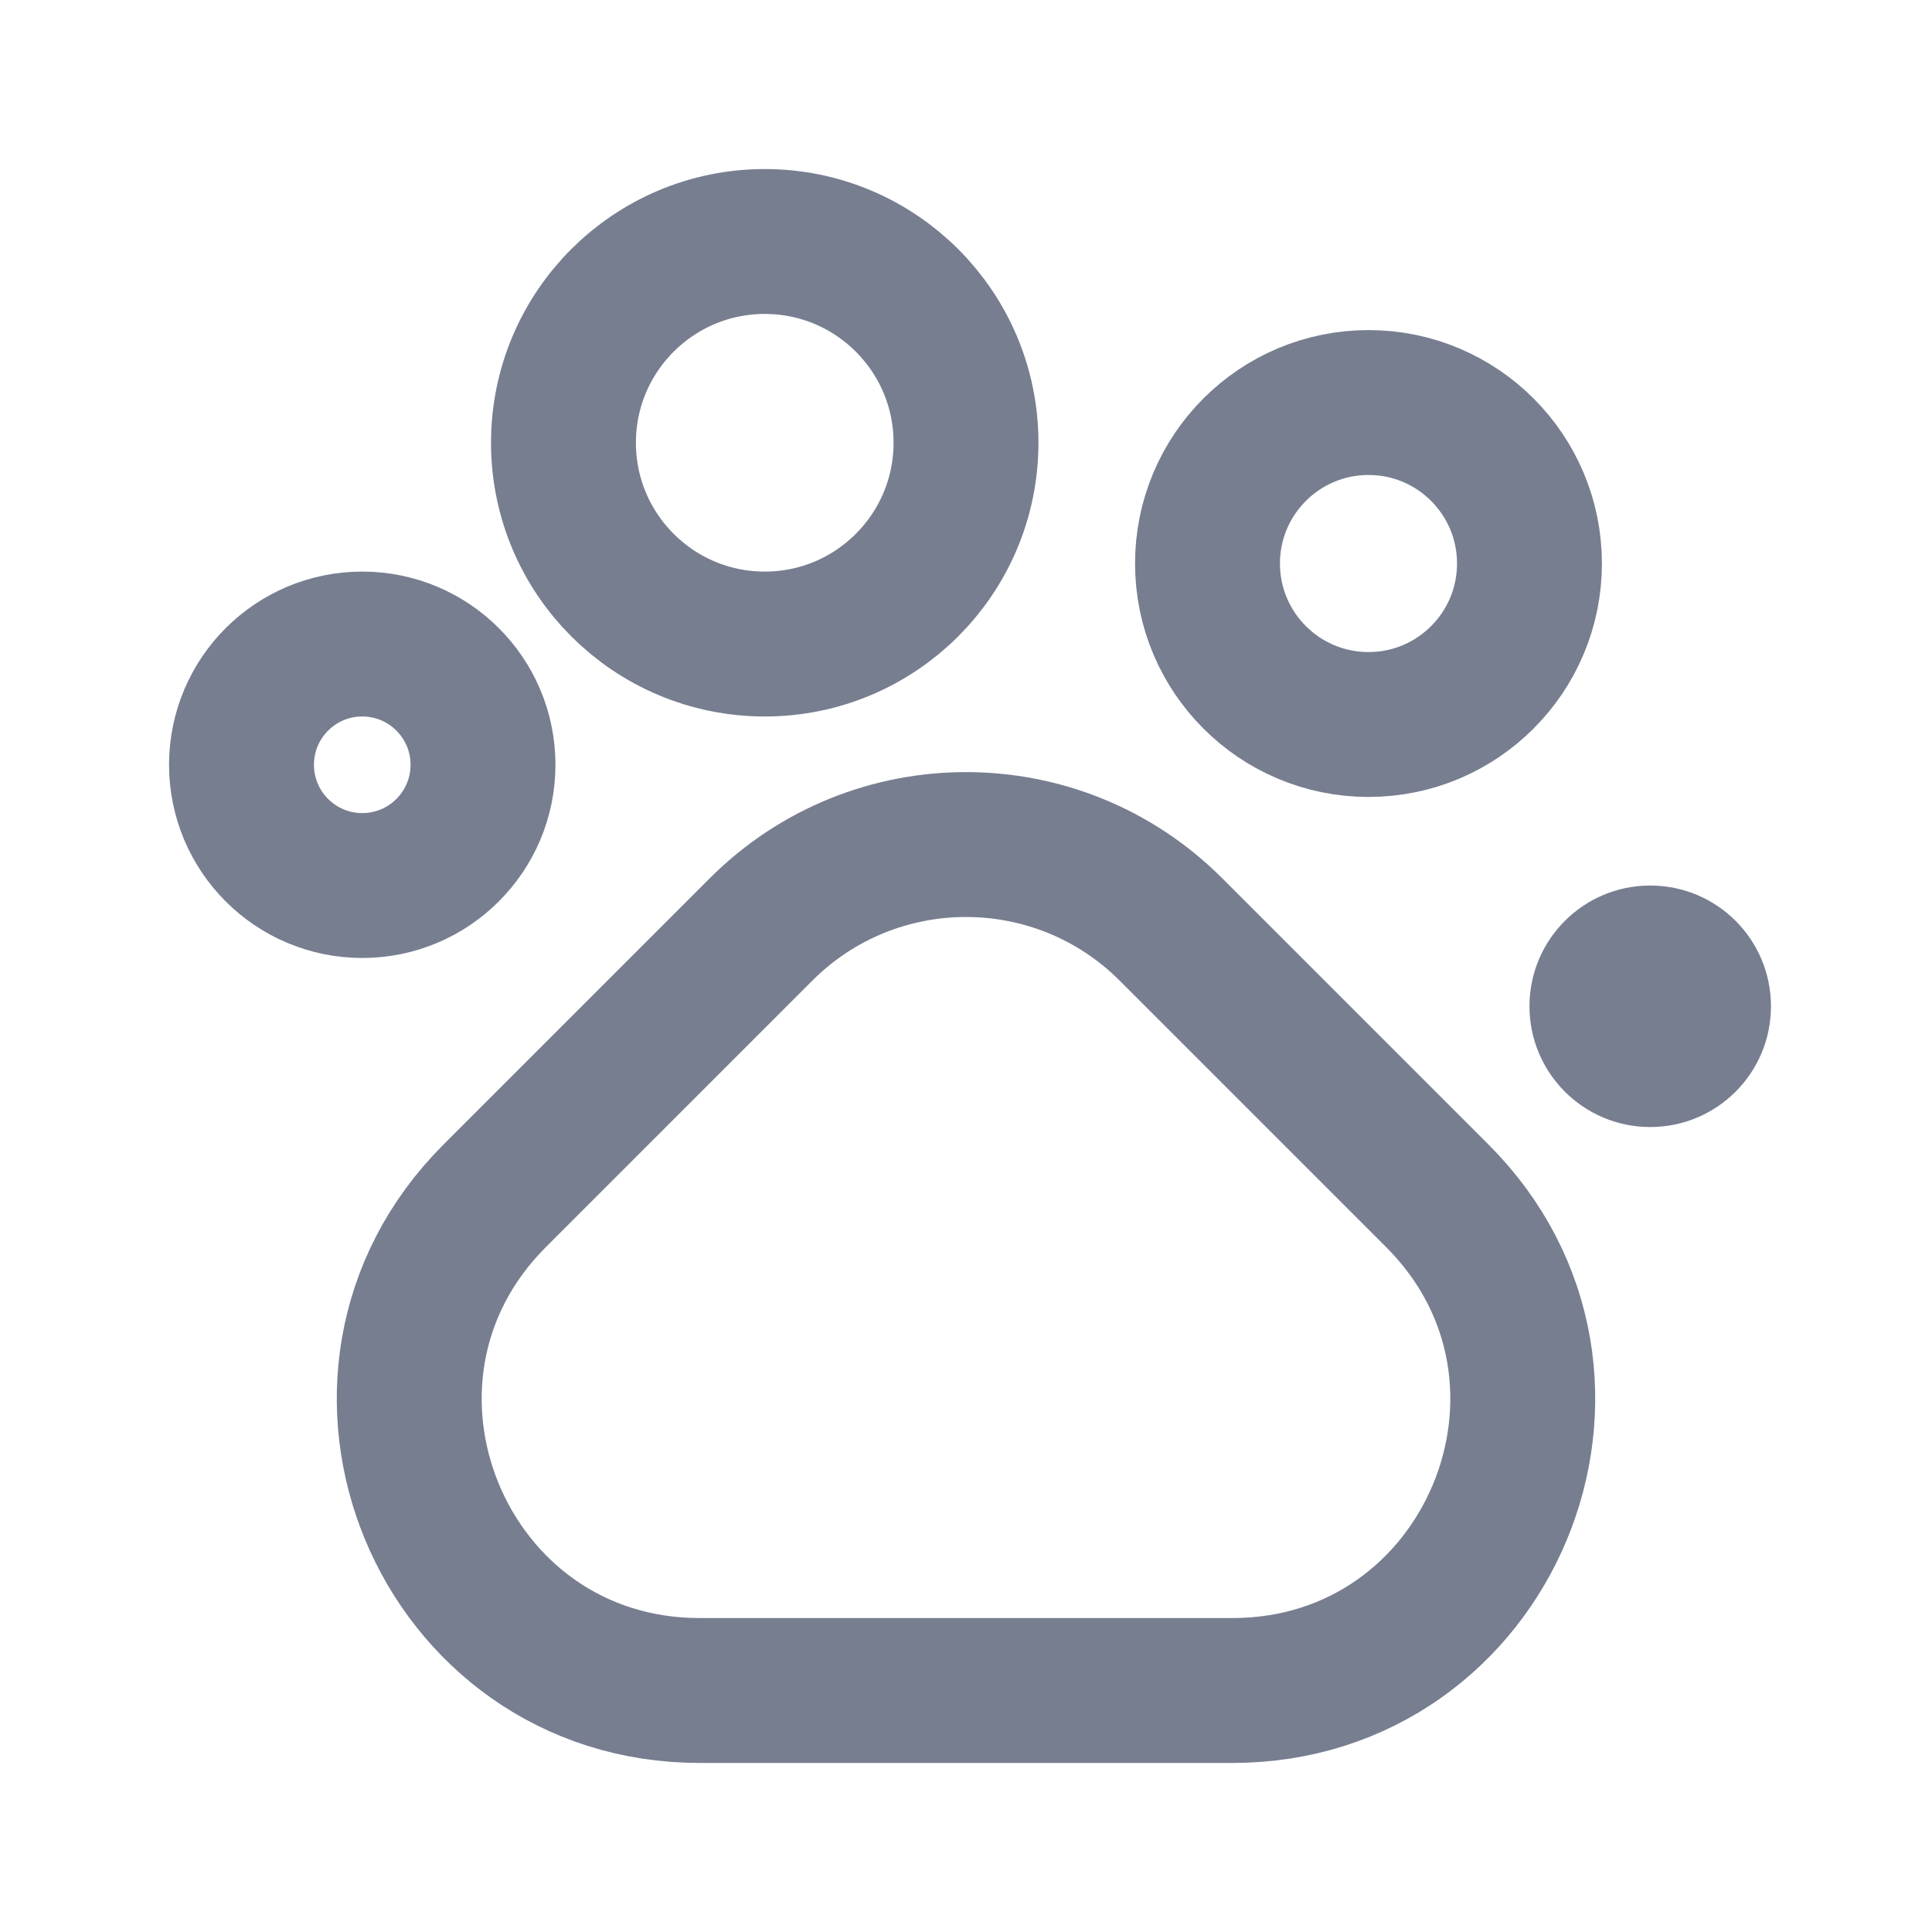 <svg width="20" height="20" viewBox="0 0 20 20" fill="none" xmlns="http://www.w3.org/2000/svg">
<path d="M14.167 7.5C15.087 7.5 15.833 6.754 15.833 5.833C15.833 4.913 15.087 4.167 14.167 4.167C13.246 4.167 12.5 4.913 12.5 5.833C12.5 6.754 13.246 7.5 14.167 7.5Z" stroke="#777E90" stroke-width="1.5"/>
<path d="M3.75 9.167C4.44 9.167 5 8.607 5 7.917C5 7.226 4.44 6.667 3.75 6.667C3.06 6.667 2.5 7.226 2.5 7.917C2.5 8.607 3.06 9.167 3.75 9.167Z" stroke="#777E90" stroke-width="1.5"/>
<path d="M7.917 6.667C9.067 6.667 10 5.734 10 4.583C10 3.433 9.067 2.5 7.917 2.5C6.766 2.5 5.833 3.433 5.833 4.583C5.833 5.734 6.766 6.667 7.917 6.667Z" stroke="#777E90" stroke-width="1.5"/>
<path d="M14.879 12.379L12.121 9.621C10.95 8.45 9.05 8.45 7.879 9.621L5.121 12.379C3.231 14.269 4.57 17.5 7.243 17.5L12.757 17.5C15.43 17.5 16.769 14.269 14.879 12.379Z" stroke="#777E90" stroke-width="1.5" stroke-linecap="round"/>
<path d="M17.083 11.667C17.774 11.667 18.333 11.107 18.333 10.417C18.333 9.726 17.774 9.167 17.083 9.167C16.393 9.167 15.833 9.726 15.833 10.417C15.833 11.107 16.393 11.667 17.083 11.667Z" fill="#777E90"/>
</svg>
